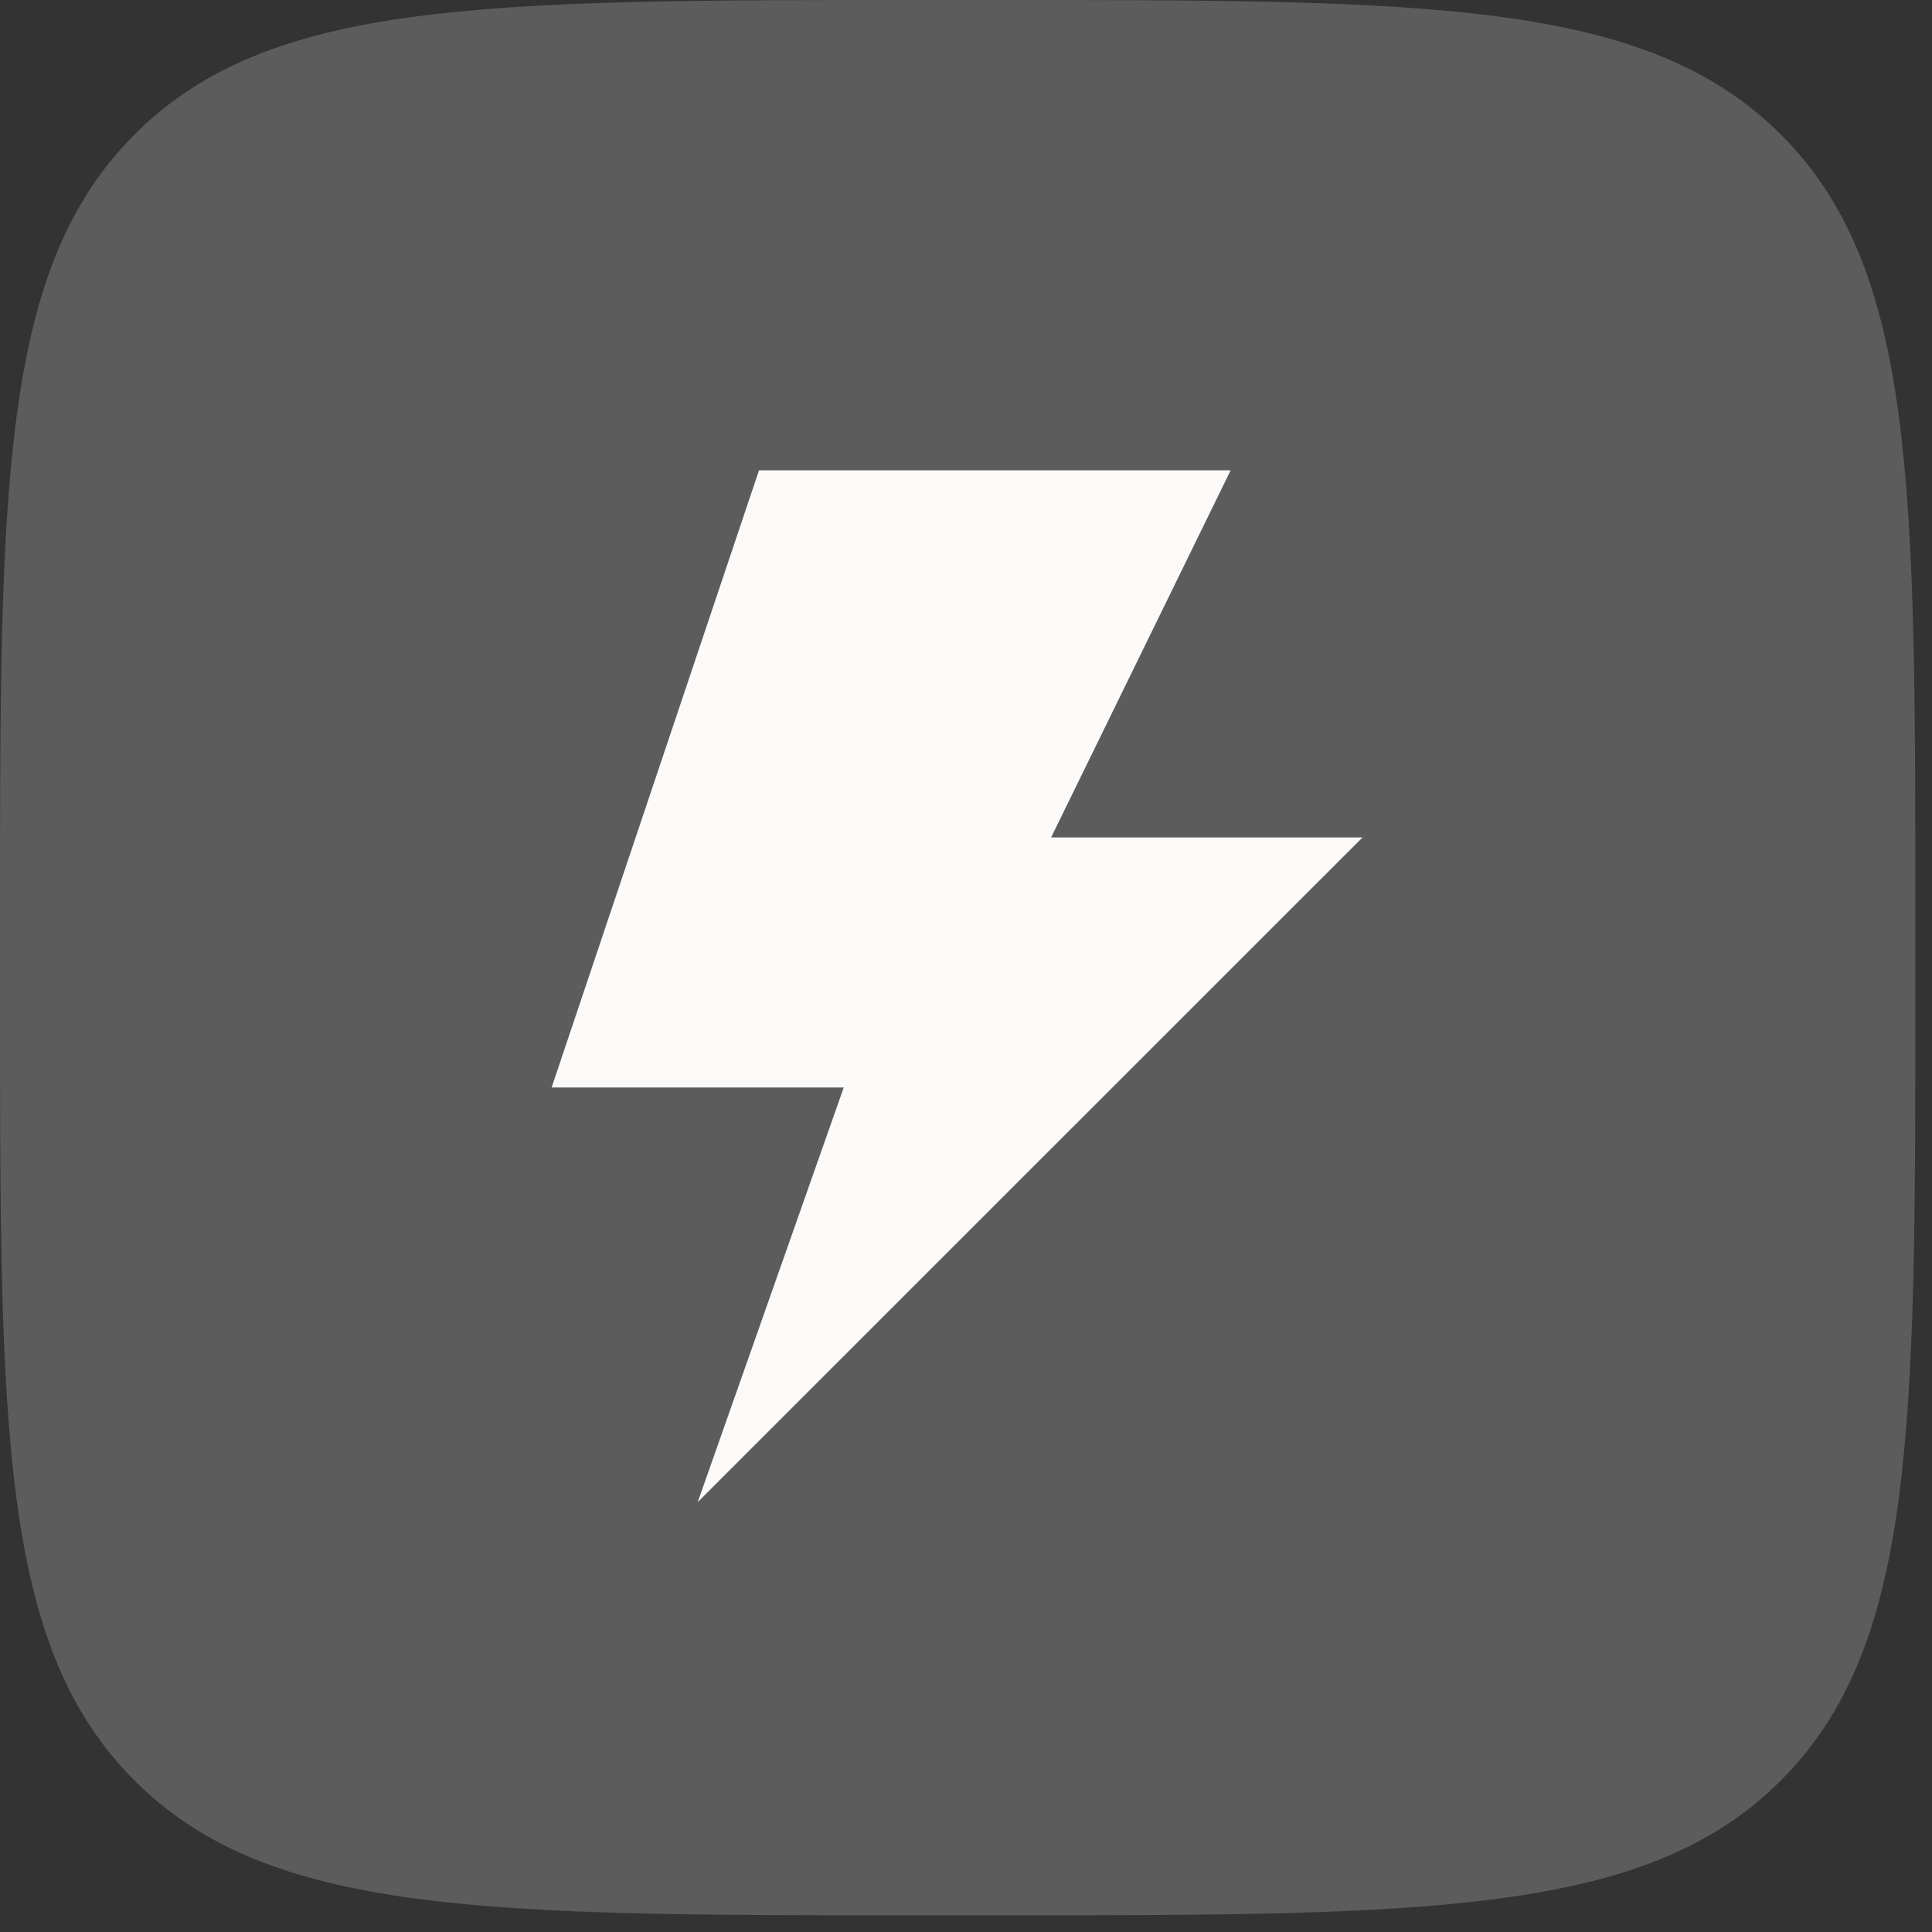 <?xml version="1.0" encoding="UTF-8"?> <svg xmlns="http://www.w3.org/2000/svg" width="40" height="40" viewBox="0 0 40 40" fill="none"><rect x="0" y="0" width="40" height="40" fill="#333333" stroke="none"/> <path d="M1.12975e-07 19.034C1.12975e-07 10.062 0 5.576 2.785 2.785C5.57 -0.006 10.029 1.12975e-07 19.034 1.12975e-07H20.62C29.593 1.12975e-07 34.079 0 36.87 2.785C39.661 5.57 39.655 10.05 39.655 19.034V20.62C39.655 29.593 39.655 34.079 36.87 36.864C34.085 39.649 29.593 39.655 20.62 39.655H19.034C10.062 39.655 5.576 39.655 2.785 36.864C-0.006 34.073 1.12975e-07 29.593 1.12975e-07 20.62V19.034Z" fill="#5C5C5C"></path> <path fill-rule="evenodd" clip-rule="evenodd" d="M28.209 17.339H21.762L25.479 9.738H15.714L11.421 22.515H17.469L14.445 31.1L28.209 17.339Z" fill="#FCF9F9"></path> </svg> 